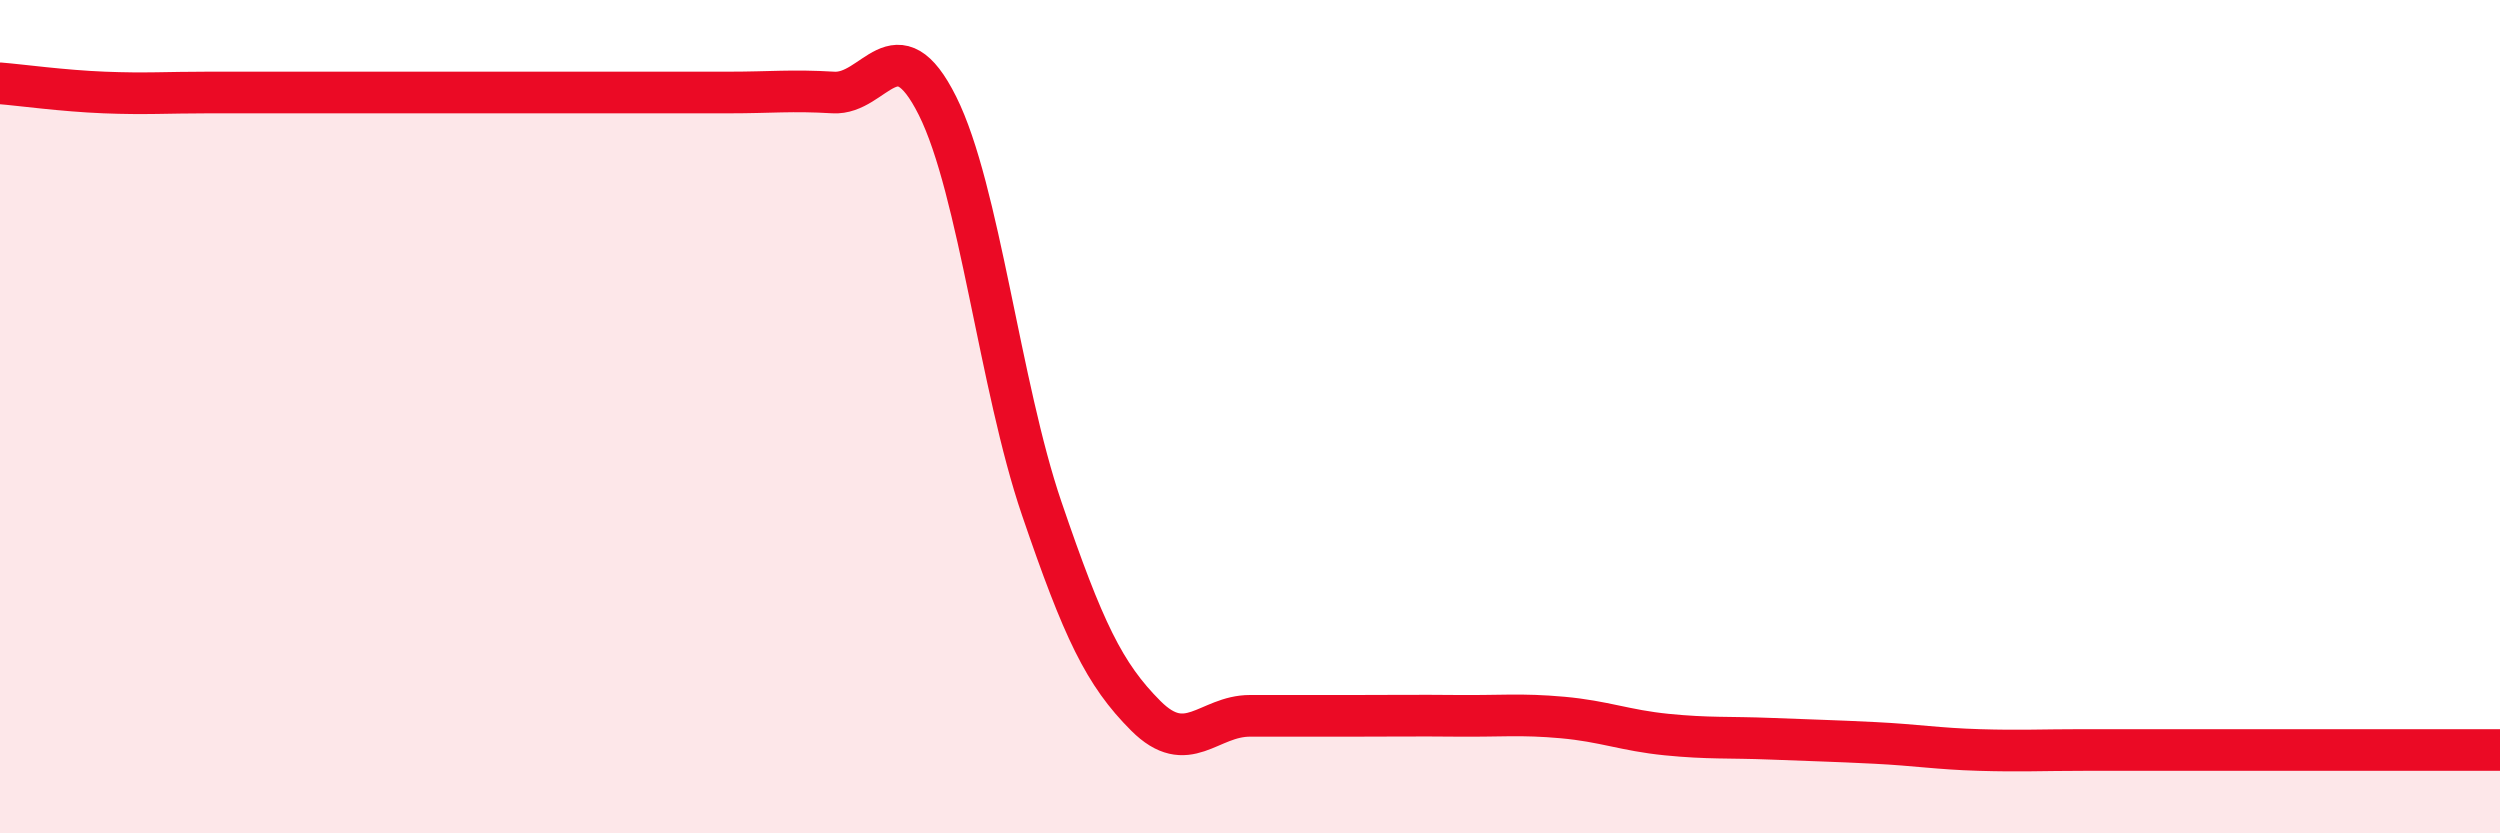 
    <svg width="60" height="20" viewBox="0 0 60 20" xmlns="http://www.w3.org/2000/svg">
      <path
        d="M 0,2 C 0.5,2.04 1.5,2.18 2.5,2.22 C 3.5,2.26 4,2.22 5,2.22 C 6,2.22 6.5,2.22 7.5,2.22 C 8.5,2.22 9,2.22 10,2.22 C 11,2.22 11.5,2.22 12.5,2.22 C 13.5,2.22 14,2.22 15,2.22 C 16,2.22 16.5,2.22 17.5,2.22 C 18.5,2.22 19,2.16 20,2.22 C 21,2.28 21.5,0.54 22.5,2.54 C 23.5,4.54 24,9.27 25,12.2 C 26,15.13 26.5,16.18 27.5,17.18 C 28.5,18.18 29,17.18 30,17.18 C 31,17.18 31.5,17.18 32.5,17.18 C 33.5,17.18 34,17.17 35,17.18 C 36,17.19 36.5,17.13 37.5,17.22 C 38.5,17.31 39,17.53 40,17.63 C 41,17.73 41.5,17.69 42.5,17.73 C 43.5,17.77 44,17.78 45,17.83 C 46,17.88 46.5,17.97 47.5,18 C 48.5,18.03 49,18 50,18 C 51,18 51.5,18 52.5,18 C 53.5,18 54,18 55,18 C 56,18 56.5,18 57.5,18 C 58.5,18 59.5,18 60,18L60 20L0 20Z"
        fill="#EB0A25"
        opacity="0.1"
        stroke-linecap="round"
        stroke-linejoin="round"
      />
      <path
        d="M 0,2 C 0.5,2.04 1.5,2.18 2.5,2.22 C 3.5,2.26 4,2.22 5,2.22 C 6,2.22 6.5,2.22 7.5,2.22 C 8.5,2.22 9,2.22 10,2.22 C 11,2.22 11.5,2.22 12.5,2.22 C 13.5,2.22 14,2.22 15,2.22 C 16,2.22 16.5,2.22 17.5,2.22 C 18.5,2.22 19,2.16 20,2.22 C 21,2.28 21.5,0.54 22.5,2.54 C 23.5,4.54 24,9.27 25,12.2 C 26,15.13 26.5,16.18 27.5,17.18 C 28.5,18.18 29,17.18 30,17.18 C 31,17.18 31.5,17.18 32.5,17.18 C 33.5,17.18 34,17.17 35,17.18 C 36,17.19 36.5,17.13 37.5,17.22 C 38.5,17.31 39,17.53 40,17.63 C 41,17.73 41.5,17.69 42.5,17.73 C 43.5,17.77 44,17.78 45,17.83 C 46,17.88 46.5,17.97 47.5,18 C 48.5,18.03 49,18 50,18 C 51,18 51.5,18 52.5,18 C 53.5,18 54,18 55,18 C 56,18 56.5,18 57.5,18 C 58.5,18 59.5,18 60,18"
        stroke="#EB0A25"
        stroke-width="1"
        fill="none"
        stroke-linecap="round"
        stroke-linejoin="round"
      />
    </svg>
  